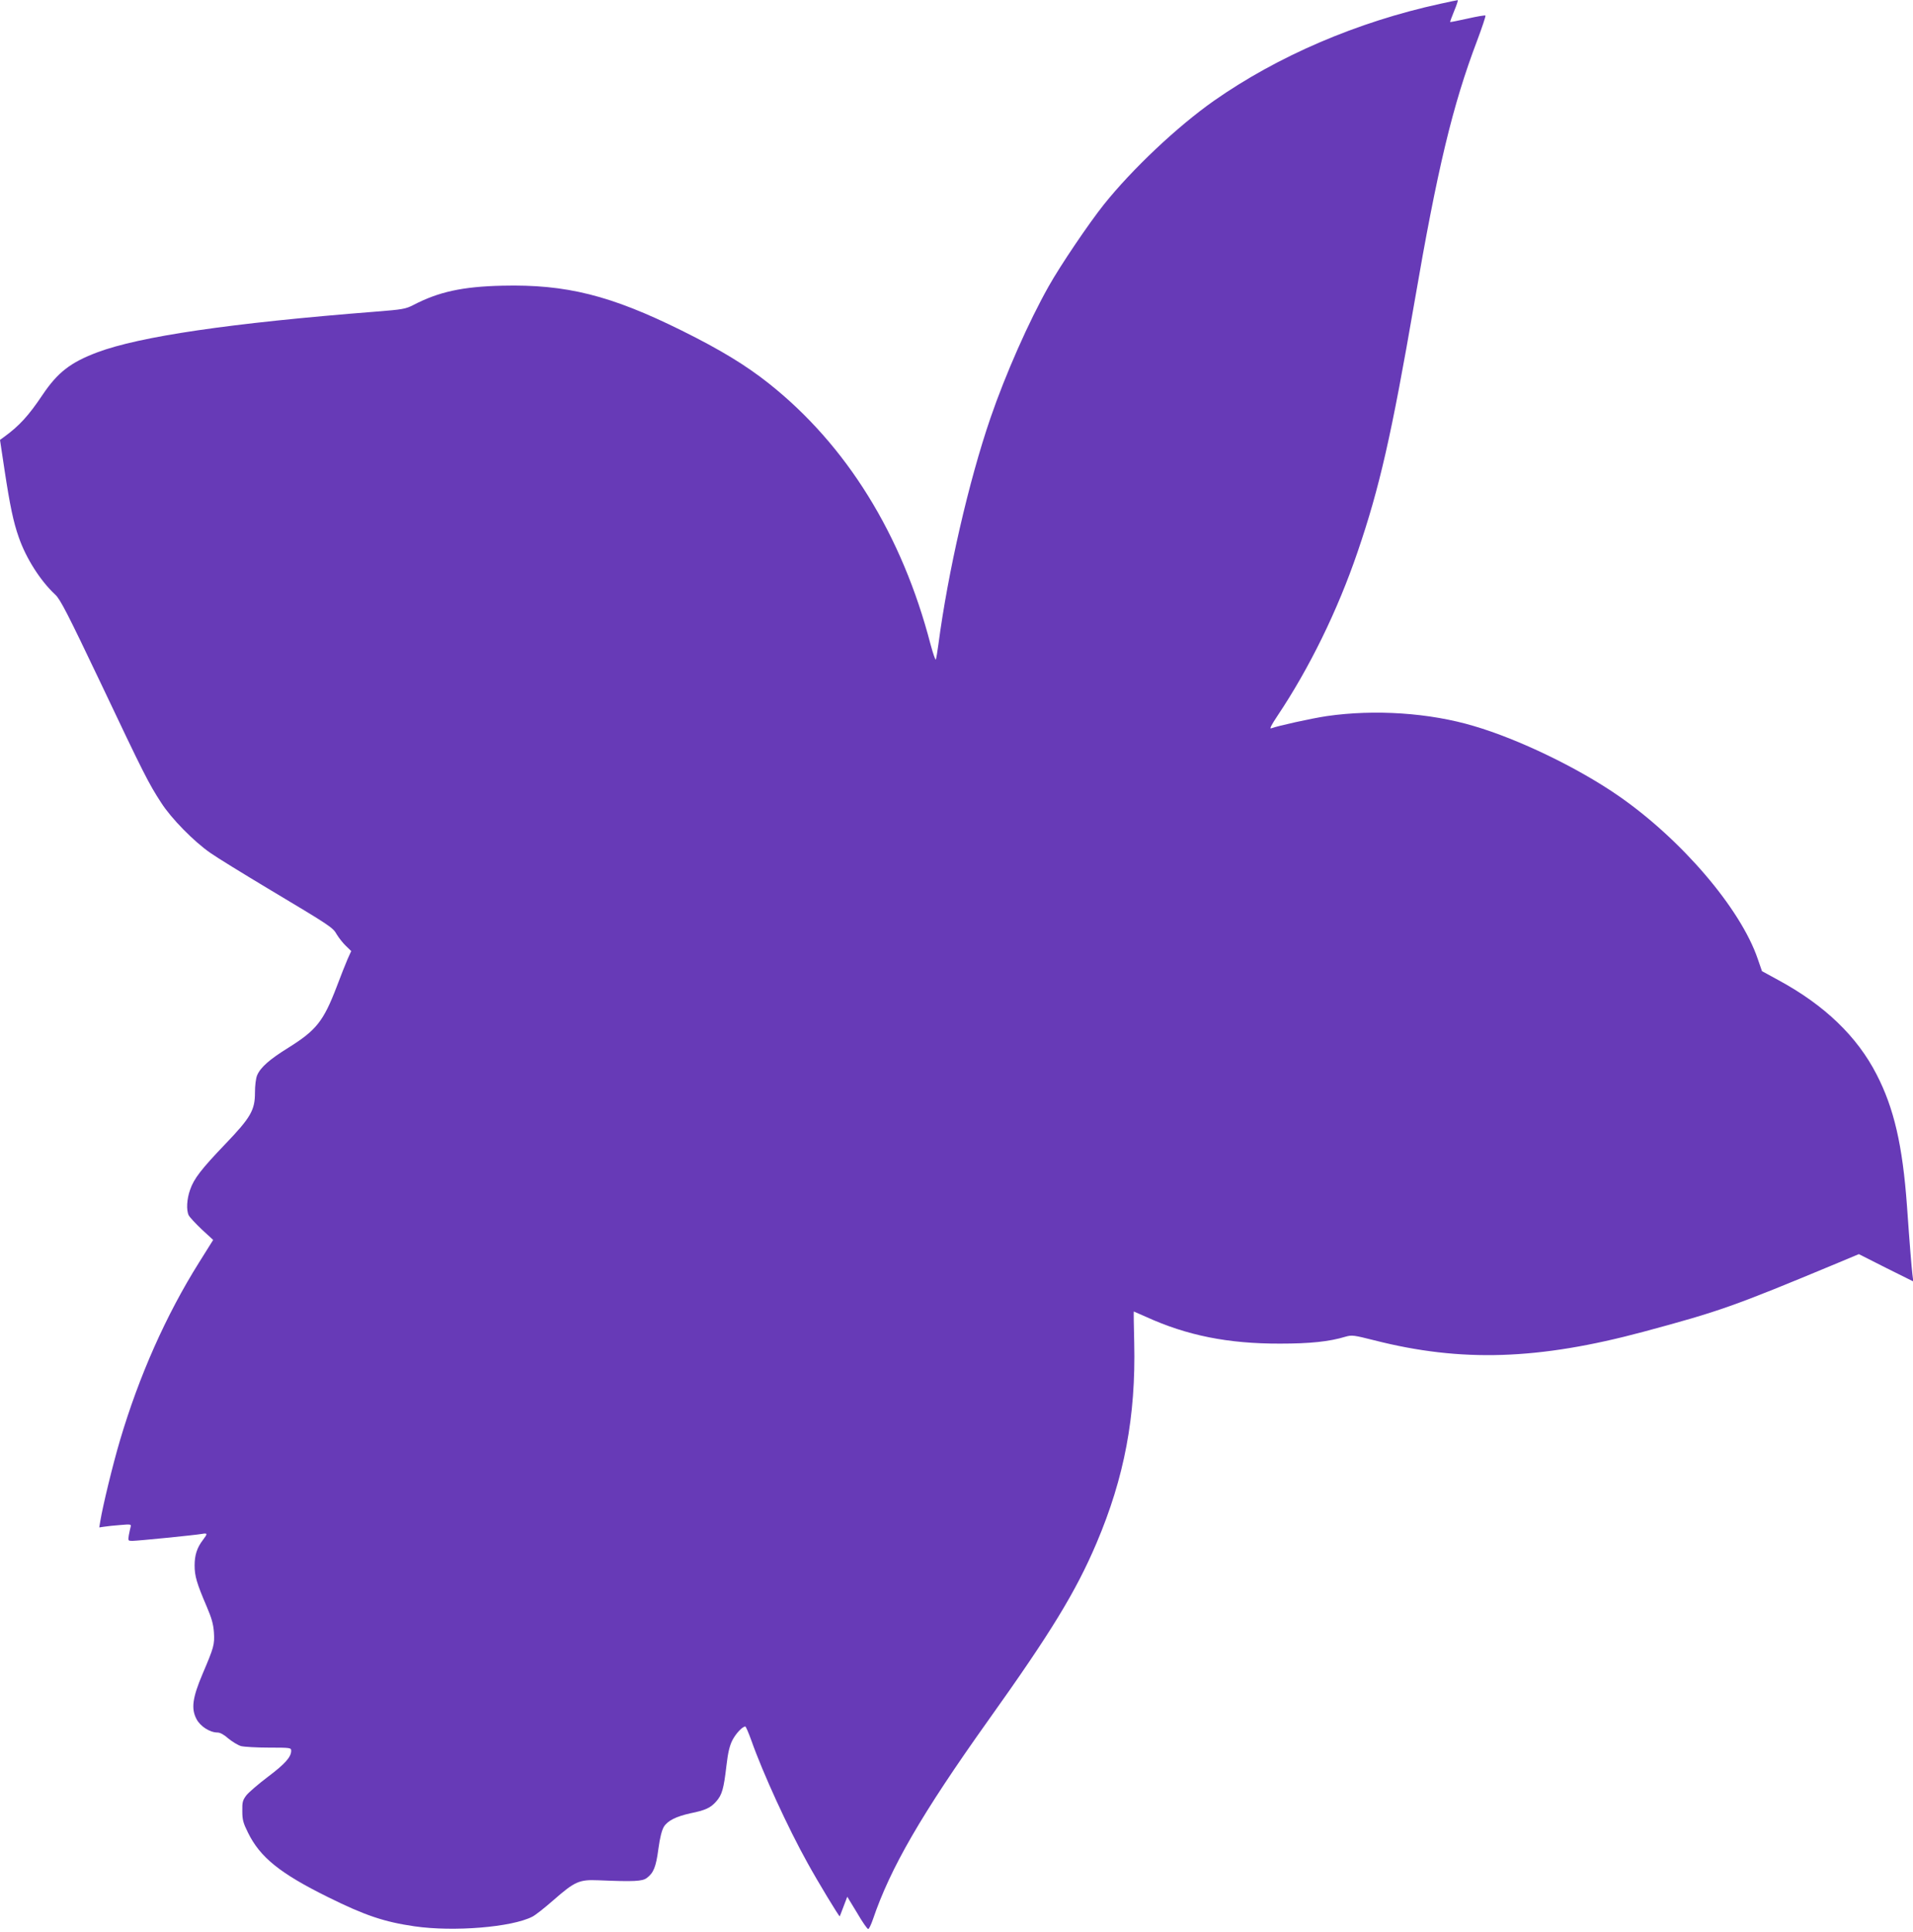 <?xml version="1.0" standalone="no"?>
<!DOCTYPE svg PUBLIC "-//W3C//DTD SVG 20010904//EN"
 "http://www.w3.org/TR/2001/REC-SVG-20010904/DTD/svg10.dtd">
<svg version="1.0" xmlns="http://www.w3.org/2000/svg"
 width="1268pt" height="1280pt" viewBox="0 0 1268 1280"
 preserveAspectRatio="xMidYMid meet">
<g transform="translate(0,1280) scale(0.1,-0.1)"
fill="#673ab7" stroke="none">
<path d="M9547 12775 c-551 -120 -1077 -346 -1501 -643 -242 -170 -542 -453
-729 -687 -99 -124 -288 -403 -366 -542 -133 -236 -286 -582 -386 -873 -144
-420 -282 -1022 -345 -1500 -6 -47 -14 -92 -17 -100 -2 -8 -18 37 -35 100
-189 727 -557 1321 -1073 1730 -153 121 -319 222 -575 349 -472 234 -767 308
-1190 298 -265 -6 -423 -41 -590 -128 -51 -26 -70 -30 -250 -44 -966 -76
-1563 -164 -1846 -270 -177 -67 -261 -132 -361 -280 -93 -139 -155 -207 -257
-281 l-26 -19 30 -199 c36 -237 59 -346 94 -445 49 -142 145 -291 243 -382 33
-31 80 -122 303 -590 284 -599 315 -660 399 -789 66 -103 216 -256 326 -332
44 -31 215 -136 380 -235 421 -252 430 -257 458 -306 14 -23 41 -57 60 -75
l35 -34 -24 -53 c-13 -30 -46 -113 -73 -185 -87 -227 -135 -287 -319 -402
-126 -78 -186 -131 -208 -184 -8 -19 -14 -67 -14 -115 0 -115 -29 -165 -196
-339 -159 -166 -209 -230 -234 -304 -22 -61 -26 -135 -9 -169 6 -12 45 -54 86
-93 l76 -70 -94 -150 c-219 -349 -398 -753 -524 -1179 -49 -166 -113 -431
-130 -533 l-7 -43 34 5 c18 3 66 8 106 11 68 6 73 5 68 -12 -3 -10 -8 -35 -12
-55 -6 -37 -5 -38 23 -38 36 0 416 38 461 46 39 7 39 2 7 -40 -39 -51 -55
-100 -55 -169 0 -70 14 -118 80 -272 33 -77 44 -116 48 -171 5 -82 0 -99 -75
-275 -67 -158 -77 -230 -41 -299 25 -49 89 -90 140 -90 17 0 43 -14 72 -40 26
-21 63 -44 84 -50 20 -5 103 -10 185 -10 143 0 147 -1 147 -21 0 -42 -43 -89
-155 -173 -62 -47 -126 -102 -142 -122 -25 -33 -28 -46 -27 -105 0 -57 6 -79
38 -143 80 -163 213 -270 531 -427 244 -121 372 -164 572 -193 260 -38 647 -6
782 64 20 10 82 59 139 109 143 125 171 137 297 132 239 -10 292 -7 322 15 45
34 61 72 77 193 10 75 23 124 36 146 25 41 82 69 177 90 99 20 133 36 170 78
39 44 50 83 68 237 10 87 21 132 39 168 23 45 67 92 86 92 4 0 22 -42 40 -92
77 -218 243 -580 373 -813 67 -122 209 -356 213 -353 1 2 13 32 26 67 l24 63
65 -107 c35 -60 68 -108 74 -107 5 0 19 29 31 64 116 341 321 696 764 1318
417 584 581 853 718 1175 185 435 261 841 250 1326 -3 115 -4 209 -3 209 1 0
37 -16 80 -35 271 -124 545 -179 890 -178 198 0 325 13 434 46 42 12 55 10
190 -24 577 -147 1090 -130 1786 57 502 135 596 168 1273 450 l153 64 180 -91
181 -90 -6 48 c-6 51 -18 196 -36 453 -29 401 -86 647 -201 870 -129 252 -345
460 -652 626 l-108 59 -28 81 c-114 335 -510 797 -931 1086 -265 182 -654 370
-950 457 -294 88 -658 112 -976 66 -100 -15 -323 -64 -368 -81 -13 -5 1 22 41
82 212 317 399 698 532 1088 145 424 225 775 376 1651 152 885 253 1307 416
1736 33 88 58 163 55 166 -3 3 -56 -6 -118 -20 -62 -14 -114 -24 -116 -23 -1
2 11 35 27 74 17 40 27 72 23 71 -4 0 -56 -11 -115 -24z"/>
</g>
</svg>
